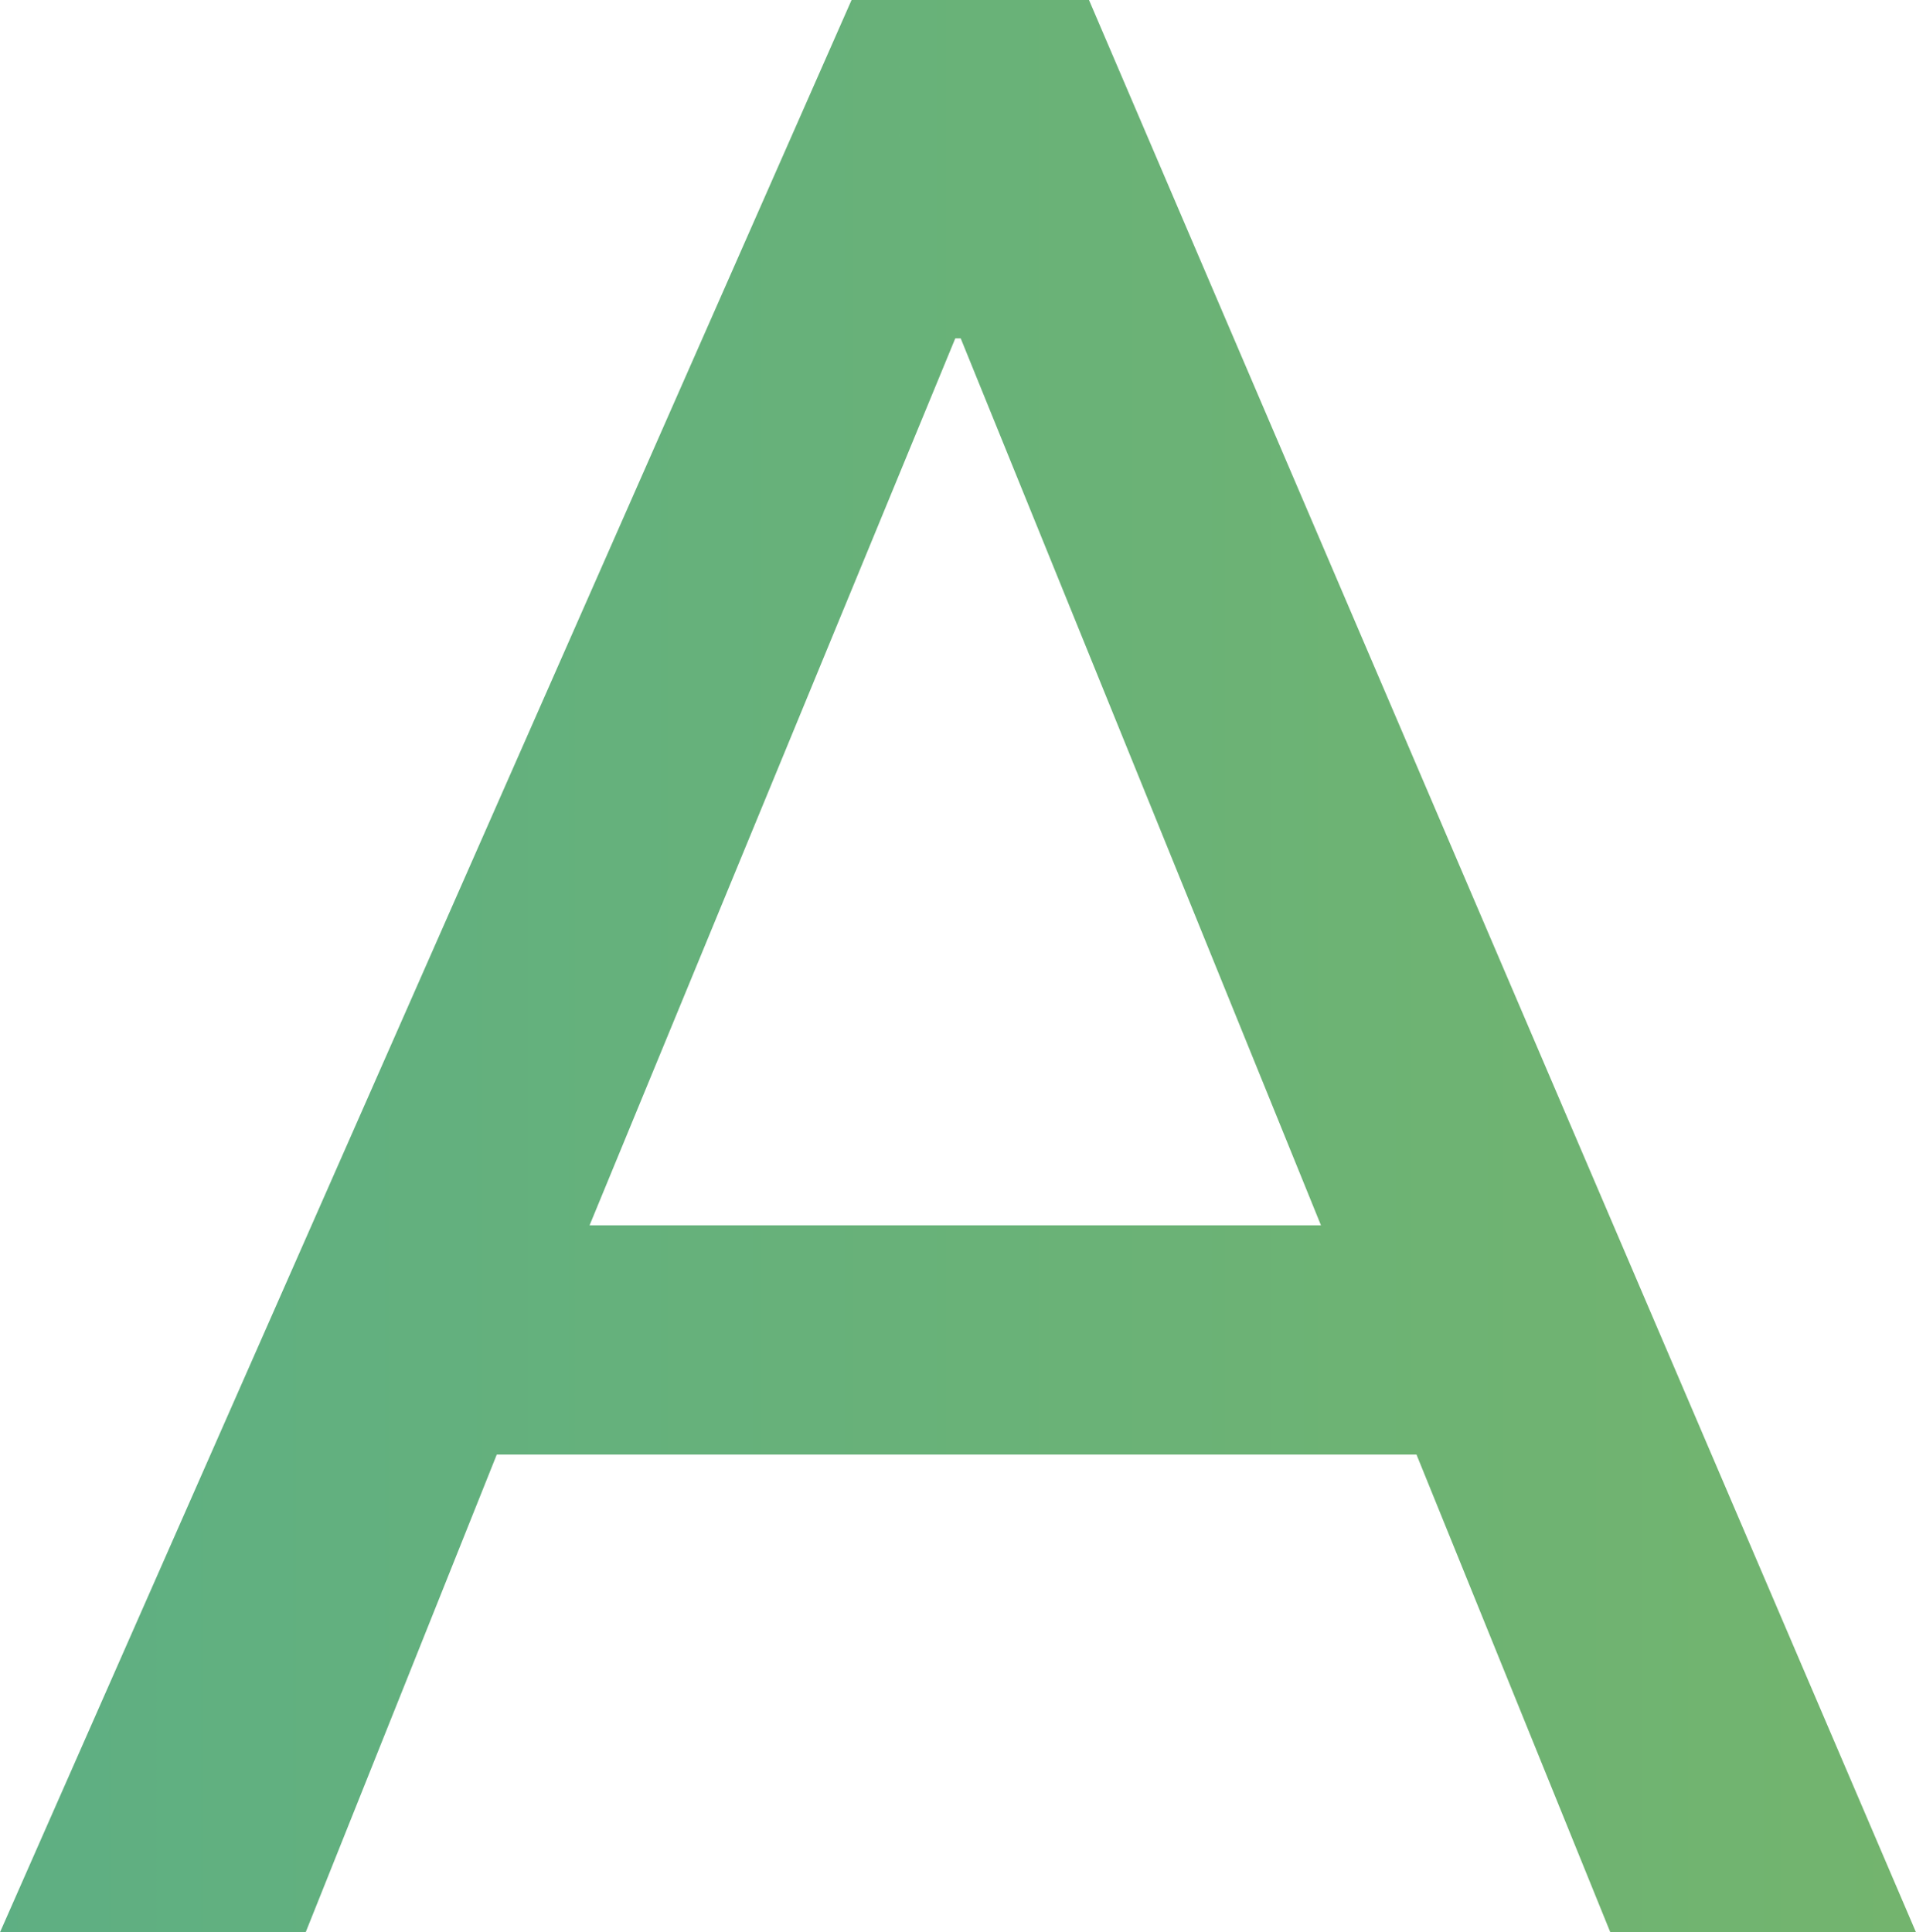<?xml version="1.0" encoding="UTF-8"?><svg id="_レイヤー_2" xmlns="http://www.w3.org/2000/svg" width="24.77mm" height="24.98mm" xmlns:xlink="http://www.w3.org/1999/xlink" viewBox="0 0 70.2 70.8"><defs><linearGradient id="_名称未設定グラデーション_92" x1="-1.06" y1="35.4" x2="339.04" y2="35.4" gradientUnits="userSpaceOnUse"><stop offset="0" stop-color="#5eaf83"/><stop offset="1" stop-color="#c2c81e"/></linearGradient></defs><g id="_レイヤー_1-2"><path d="M31.2,0L0,70.8h11.2l7-17.5h33.7l7.1,17.5h11.2L39.9,0h-8.7ZM21.6,44.9l13.4-32.5h.2l13.2,32.5h-26.8Z" style="fill:url(#_名称未設定グラデーション_92);"/></g></svg>